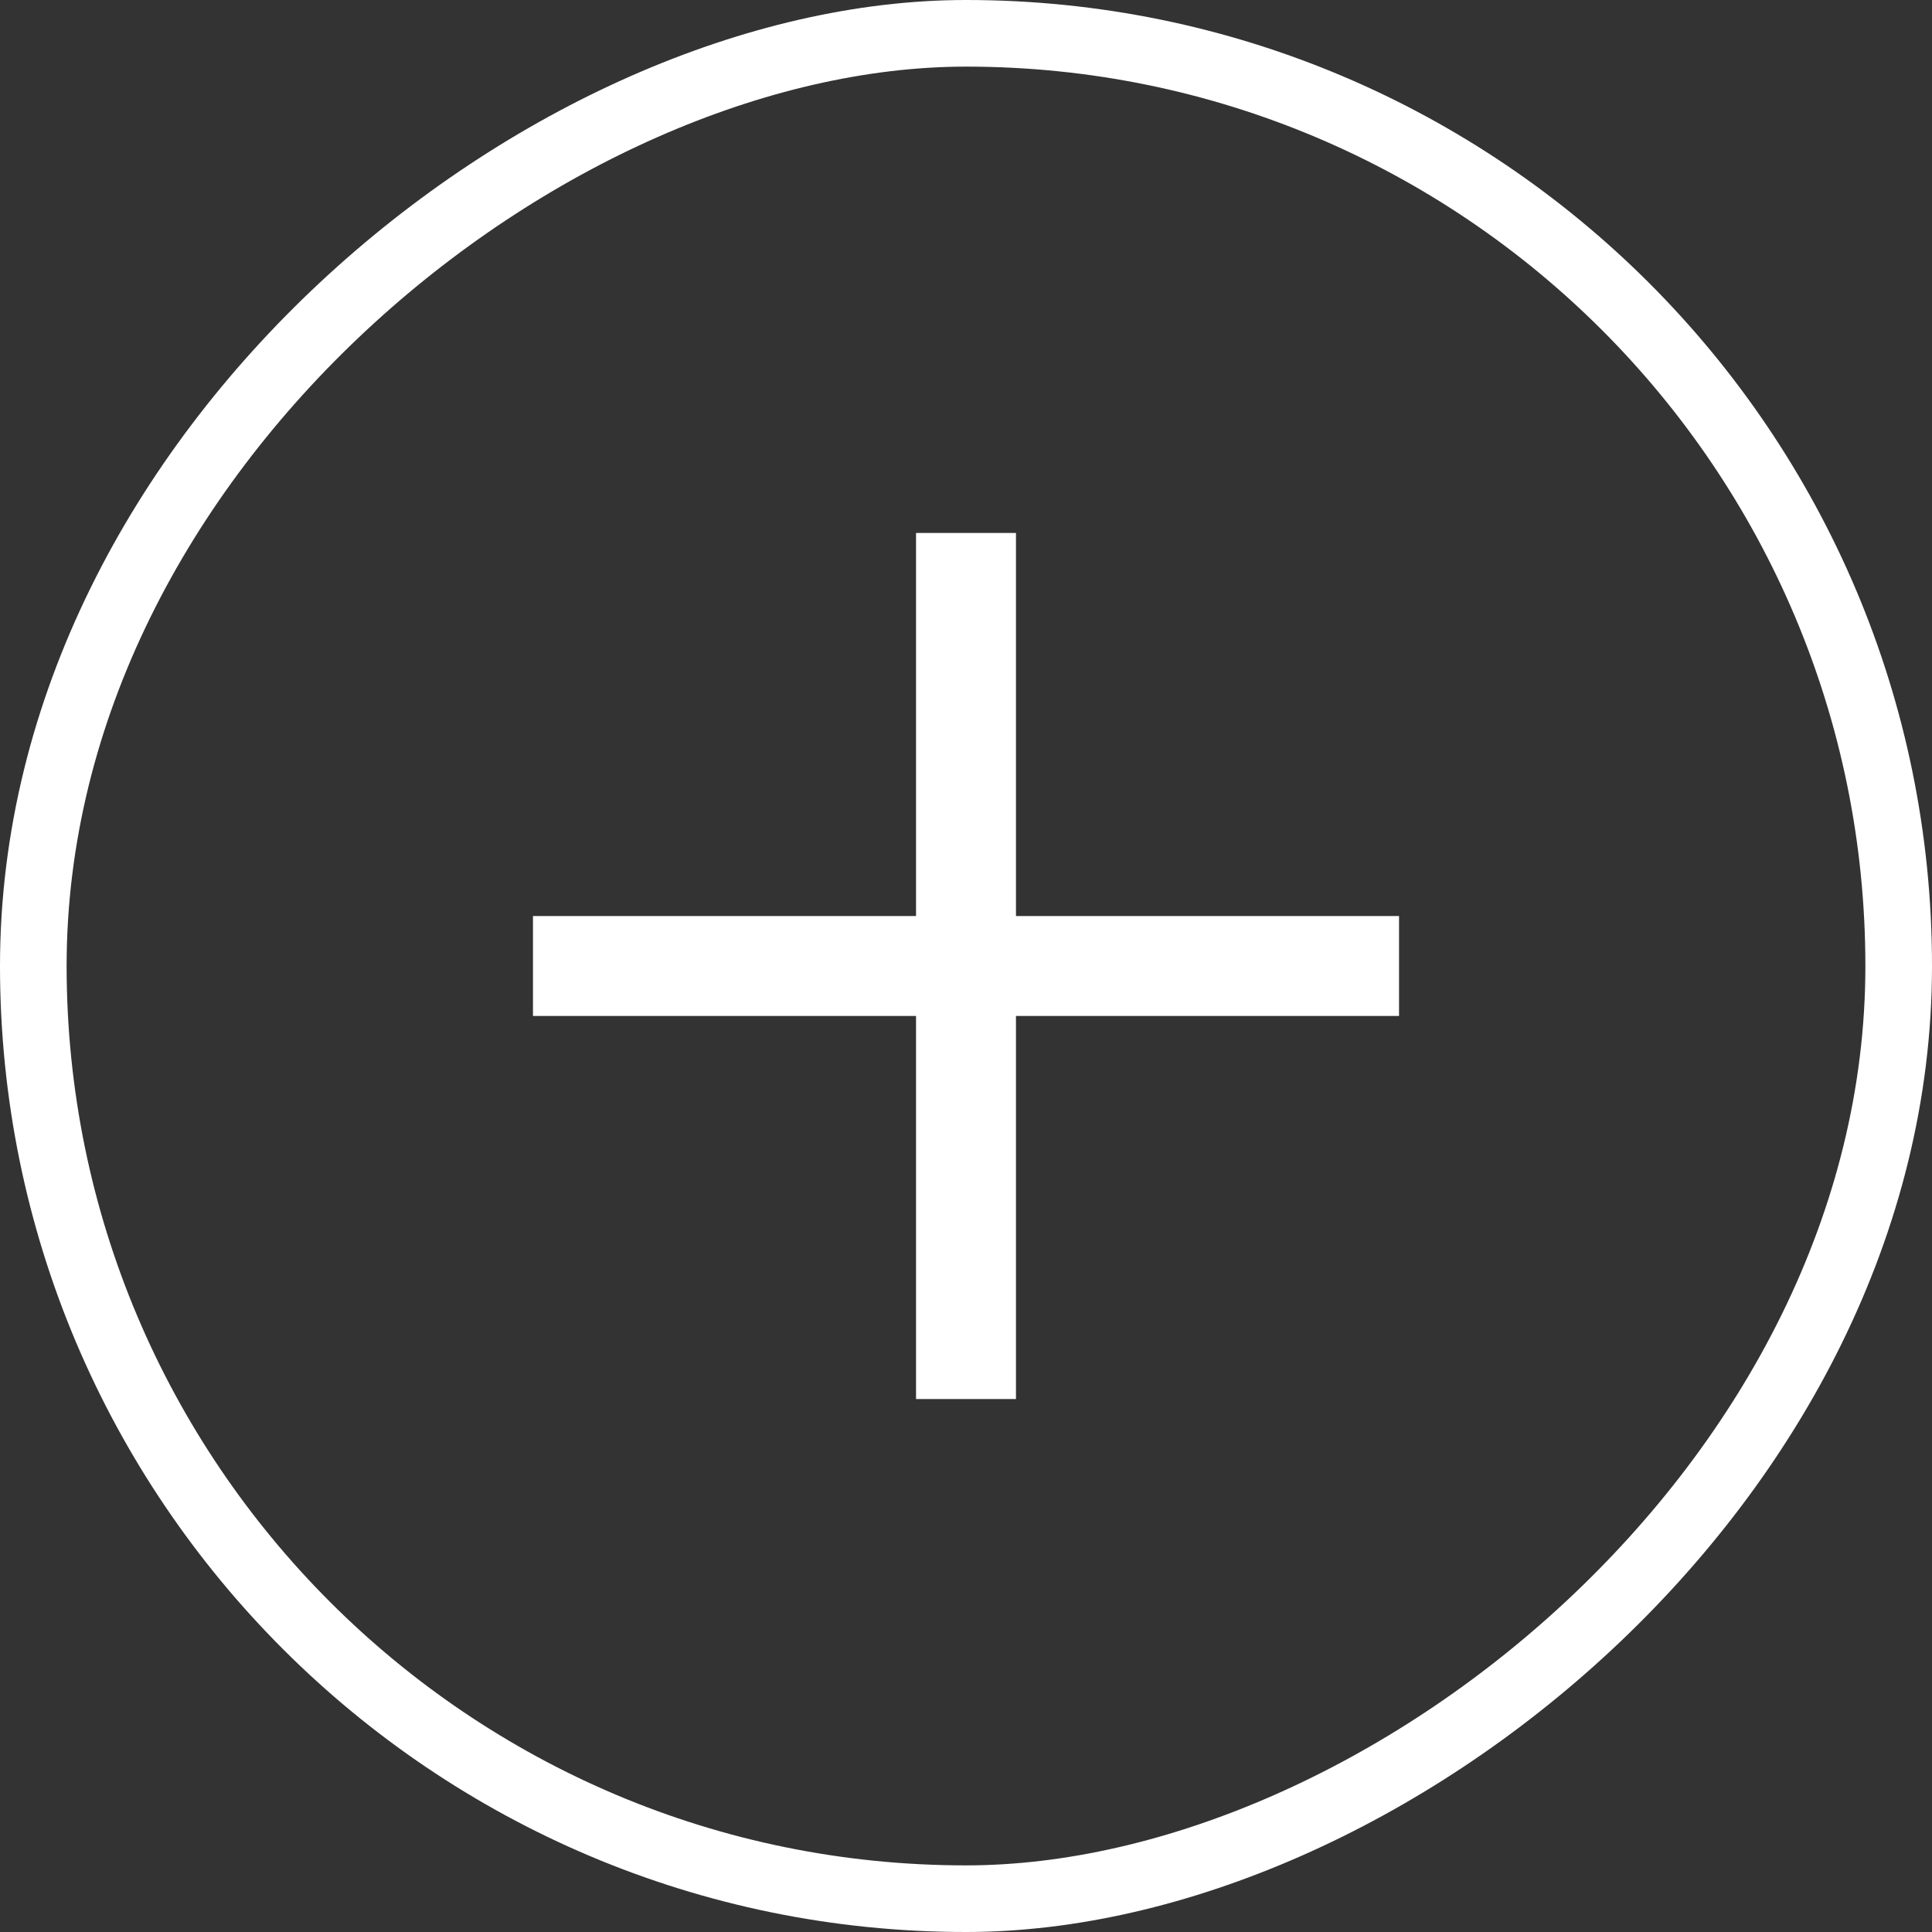 <svg width="29" height="29" viewBox="0 0 29 29" fill="none" xmlns="http://www.w3.org/2000/svg">
<rect x="0" y="0" width="29" height="29" fill="#333333" stroke="none"/>
<rect x="0.5" y="28.5" width="28" height="28" rx="14" transform="rotate(-90 0.5 28.5)" stroke="white"/>
<path d="M14.5 14.5H8M14.5 21V14.5V21ZM14.5 14.5V8V14.5ZM14.5 14.5H21H14.5Z" stroke="white" stroke-width="1.5"/>
</svg>
